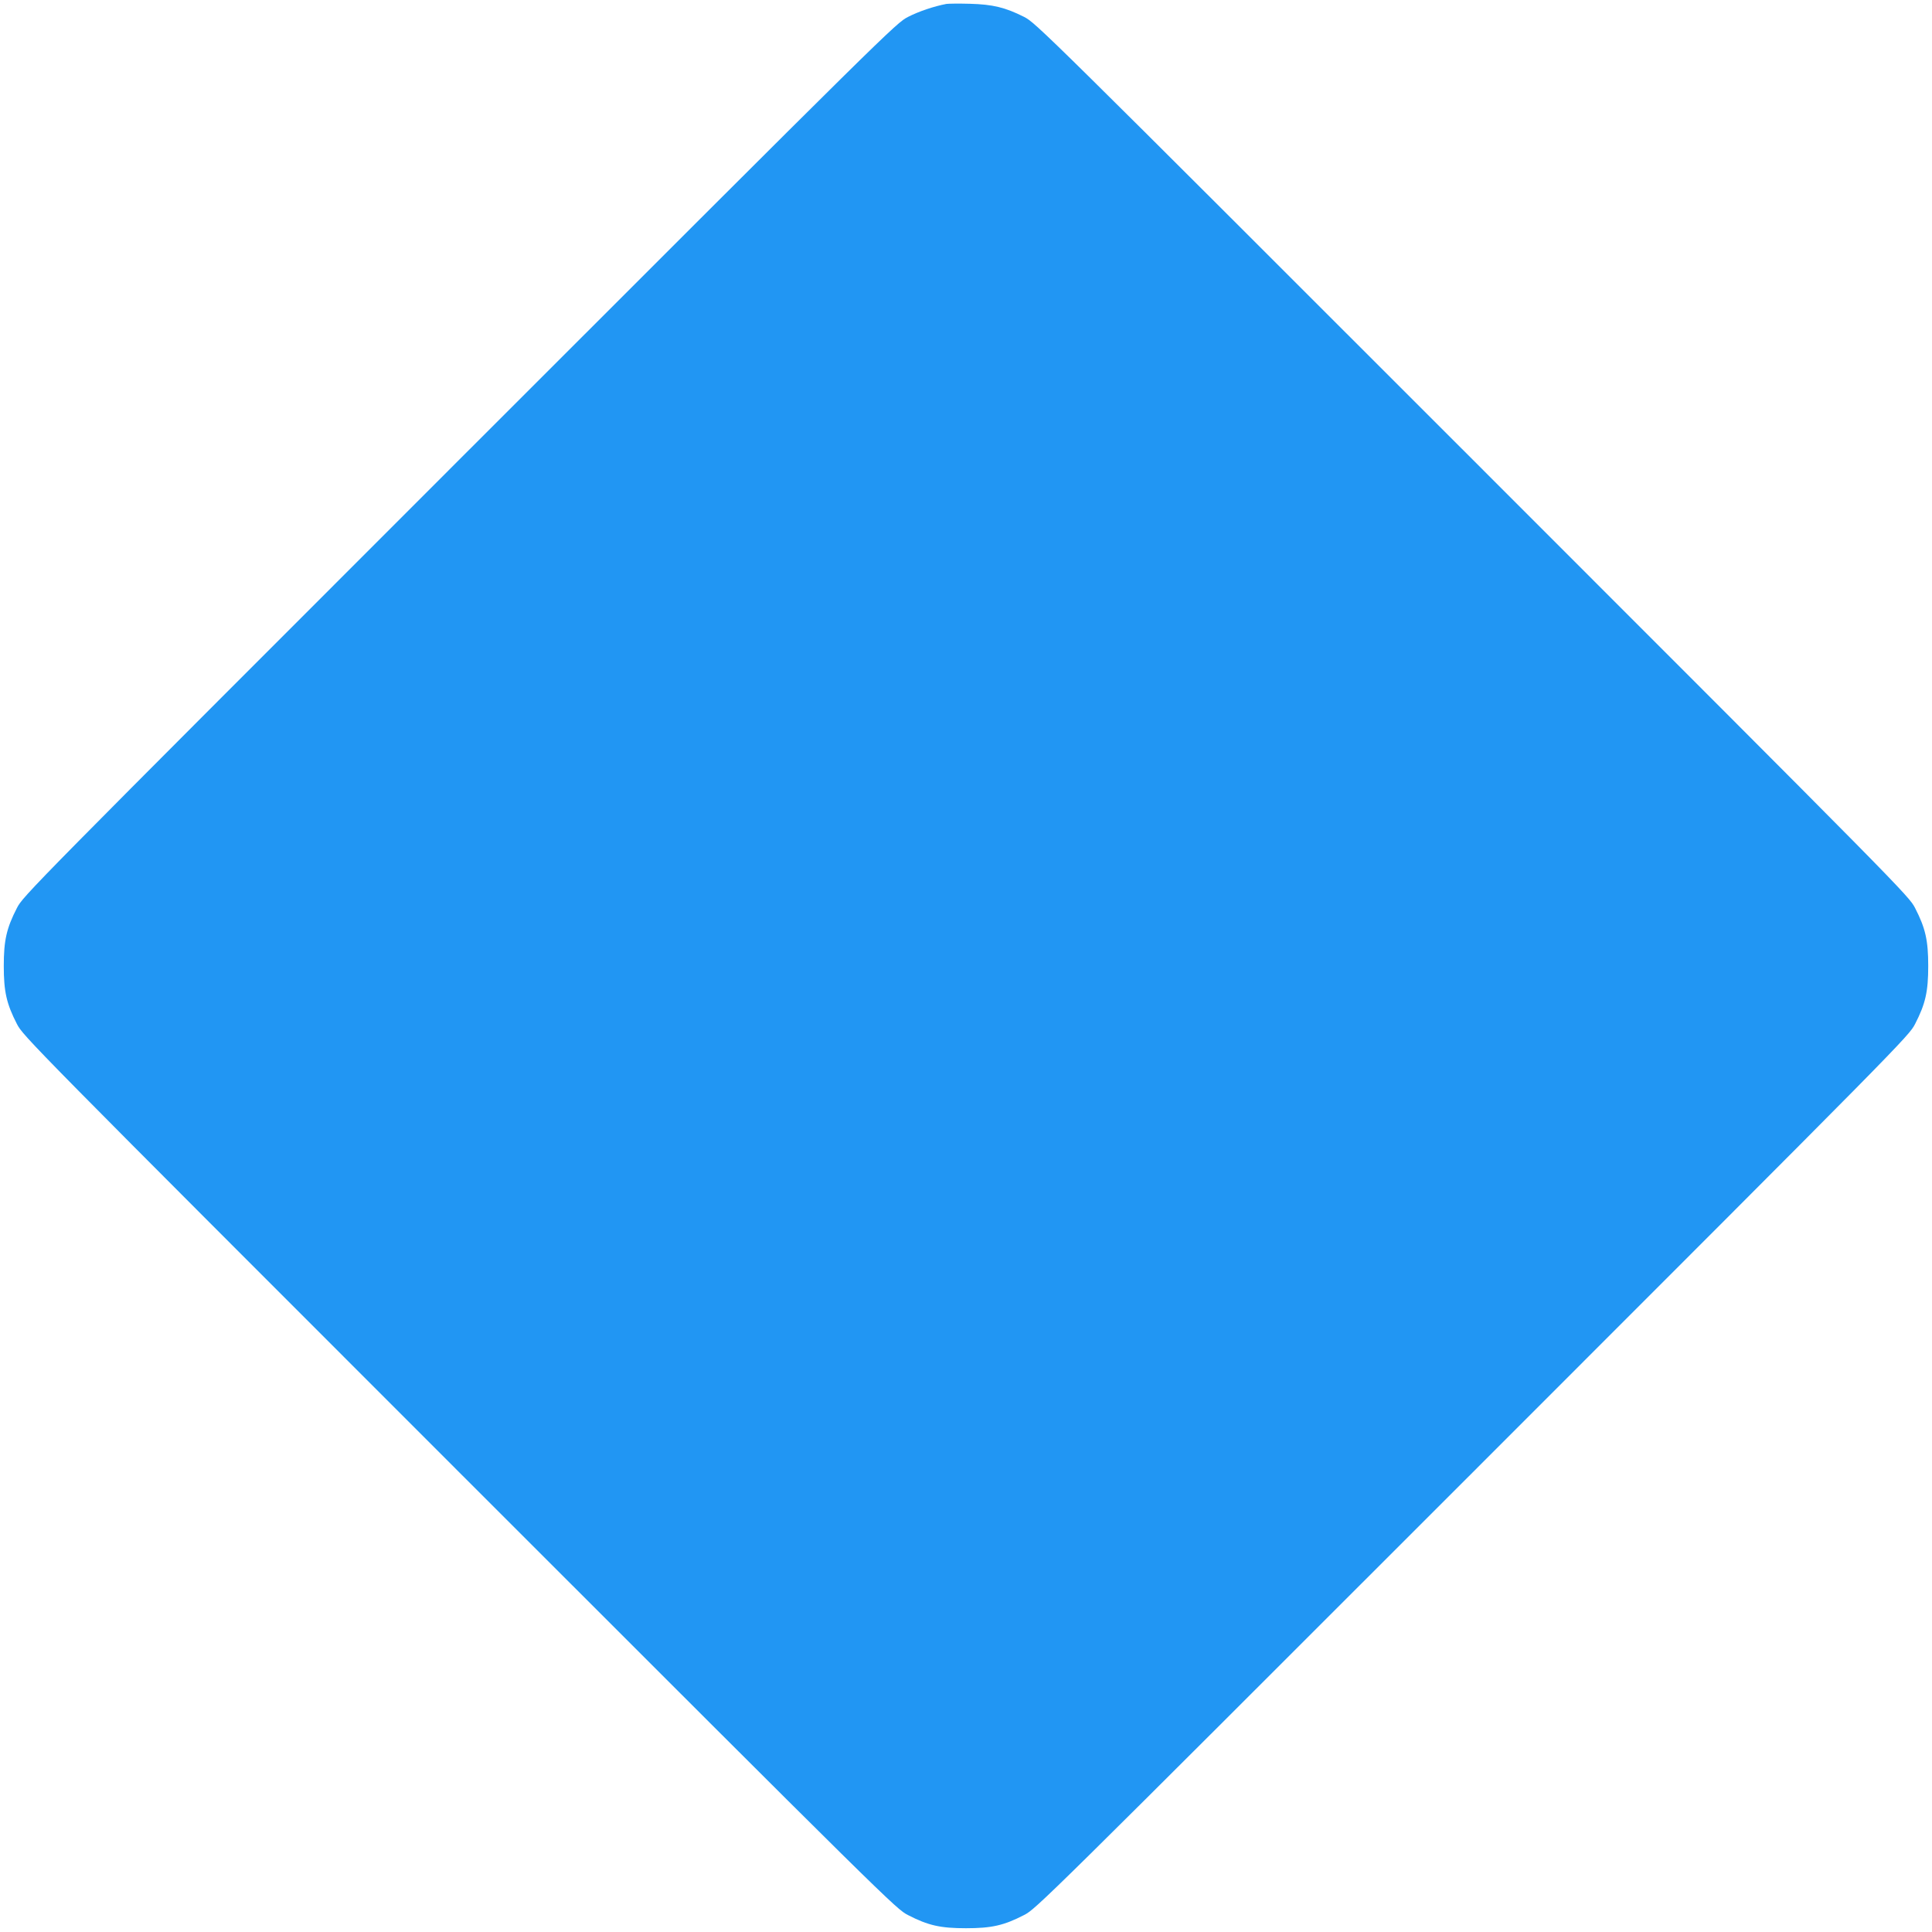 <?xml version="1.0" standalone="no"?>
<!DOCTYPE svg PUBLIC "-//W3C//DTD SVG 20010904//EN"
 "http://www.w3.org/TR/2001/REC-SVG-20010904/DTD/svg10.dtd">
<svg version="1.0" xmlns="http://www.w3.org/2000/svg"
 width="1280pt" height="1280pt" viewBox="0 0 1280 1280"
 preserveAspectRatio="xMidYMid meet">
<g transform="translate(0,1280) scale(0.1,-0.1)"
fill="#2196f3" stroke="none">
<path d="M6270 12774 c-84 -16 -184 -50 -254 -86 -80 -41 -112 -72 -2972
-2932 -2860 -2860 -2891 -2892 -2932 -2972 -69 -134 -87 -215 -87 -384 0 -169
18 -250 87 -384 41 -80 72 -112 2932 -2972 2860 -2860 2892 -2891 2972 -2932
134 -69 215 -87 384 -87 169 0 250 18 384 87 80 41 112 72 2972 2932 2860
2860 2891 2892 2932 2972 69 134 87 215 87 384 0 169 -18 250 -87 384 -41 80
-72 112 -2932 2972 -2857 2857 -2892 2891 -2971 2932 -125 63 -208 83 -360 87
-71 2 -141 1 -155 -1z"/>
</g>
</svg>
